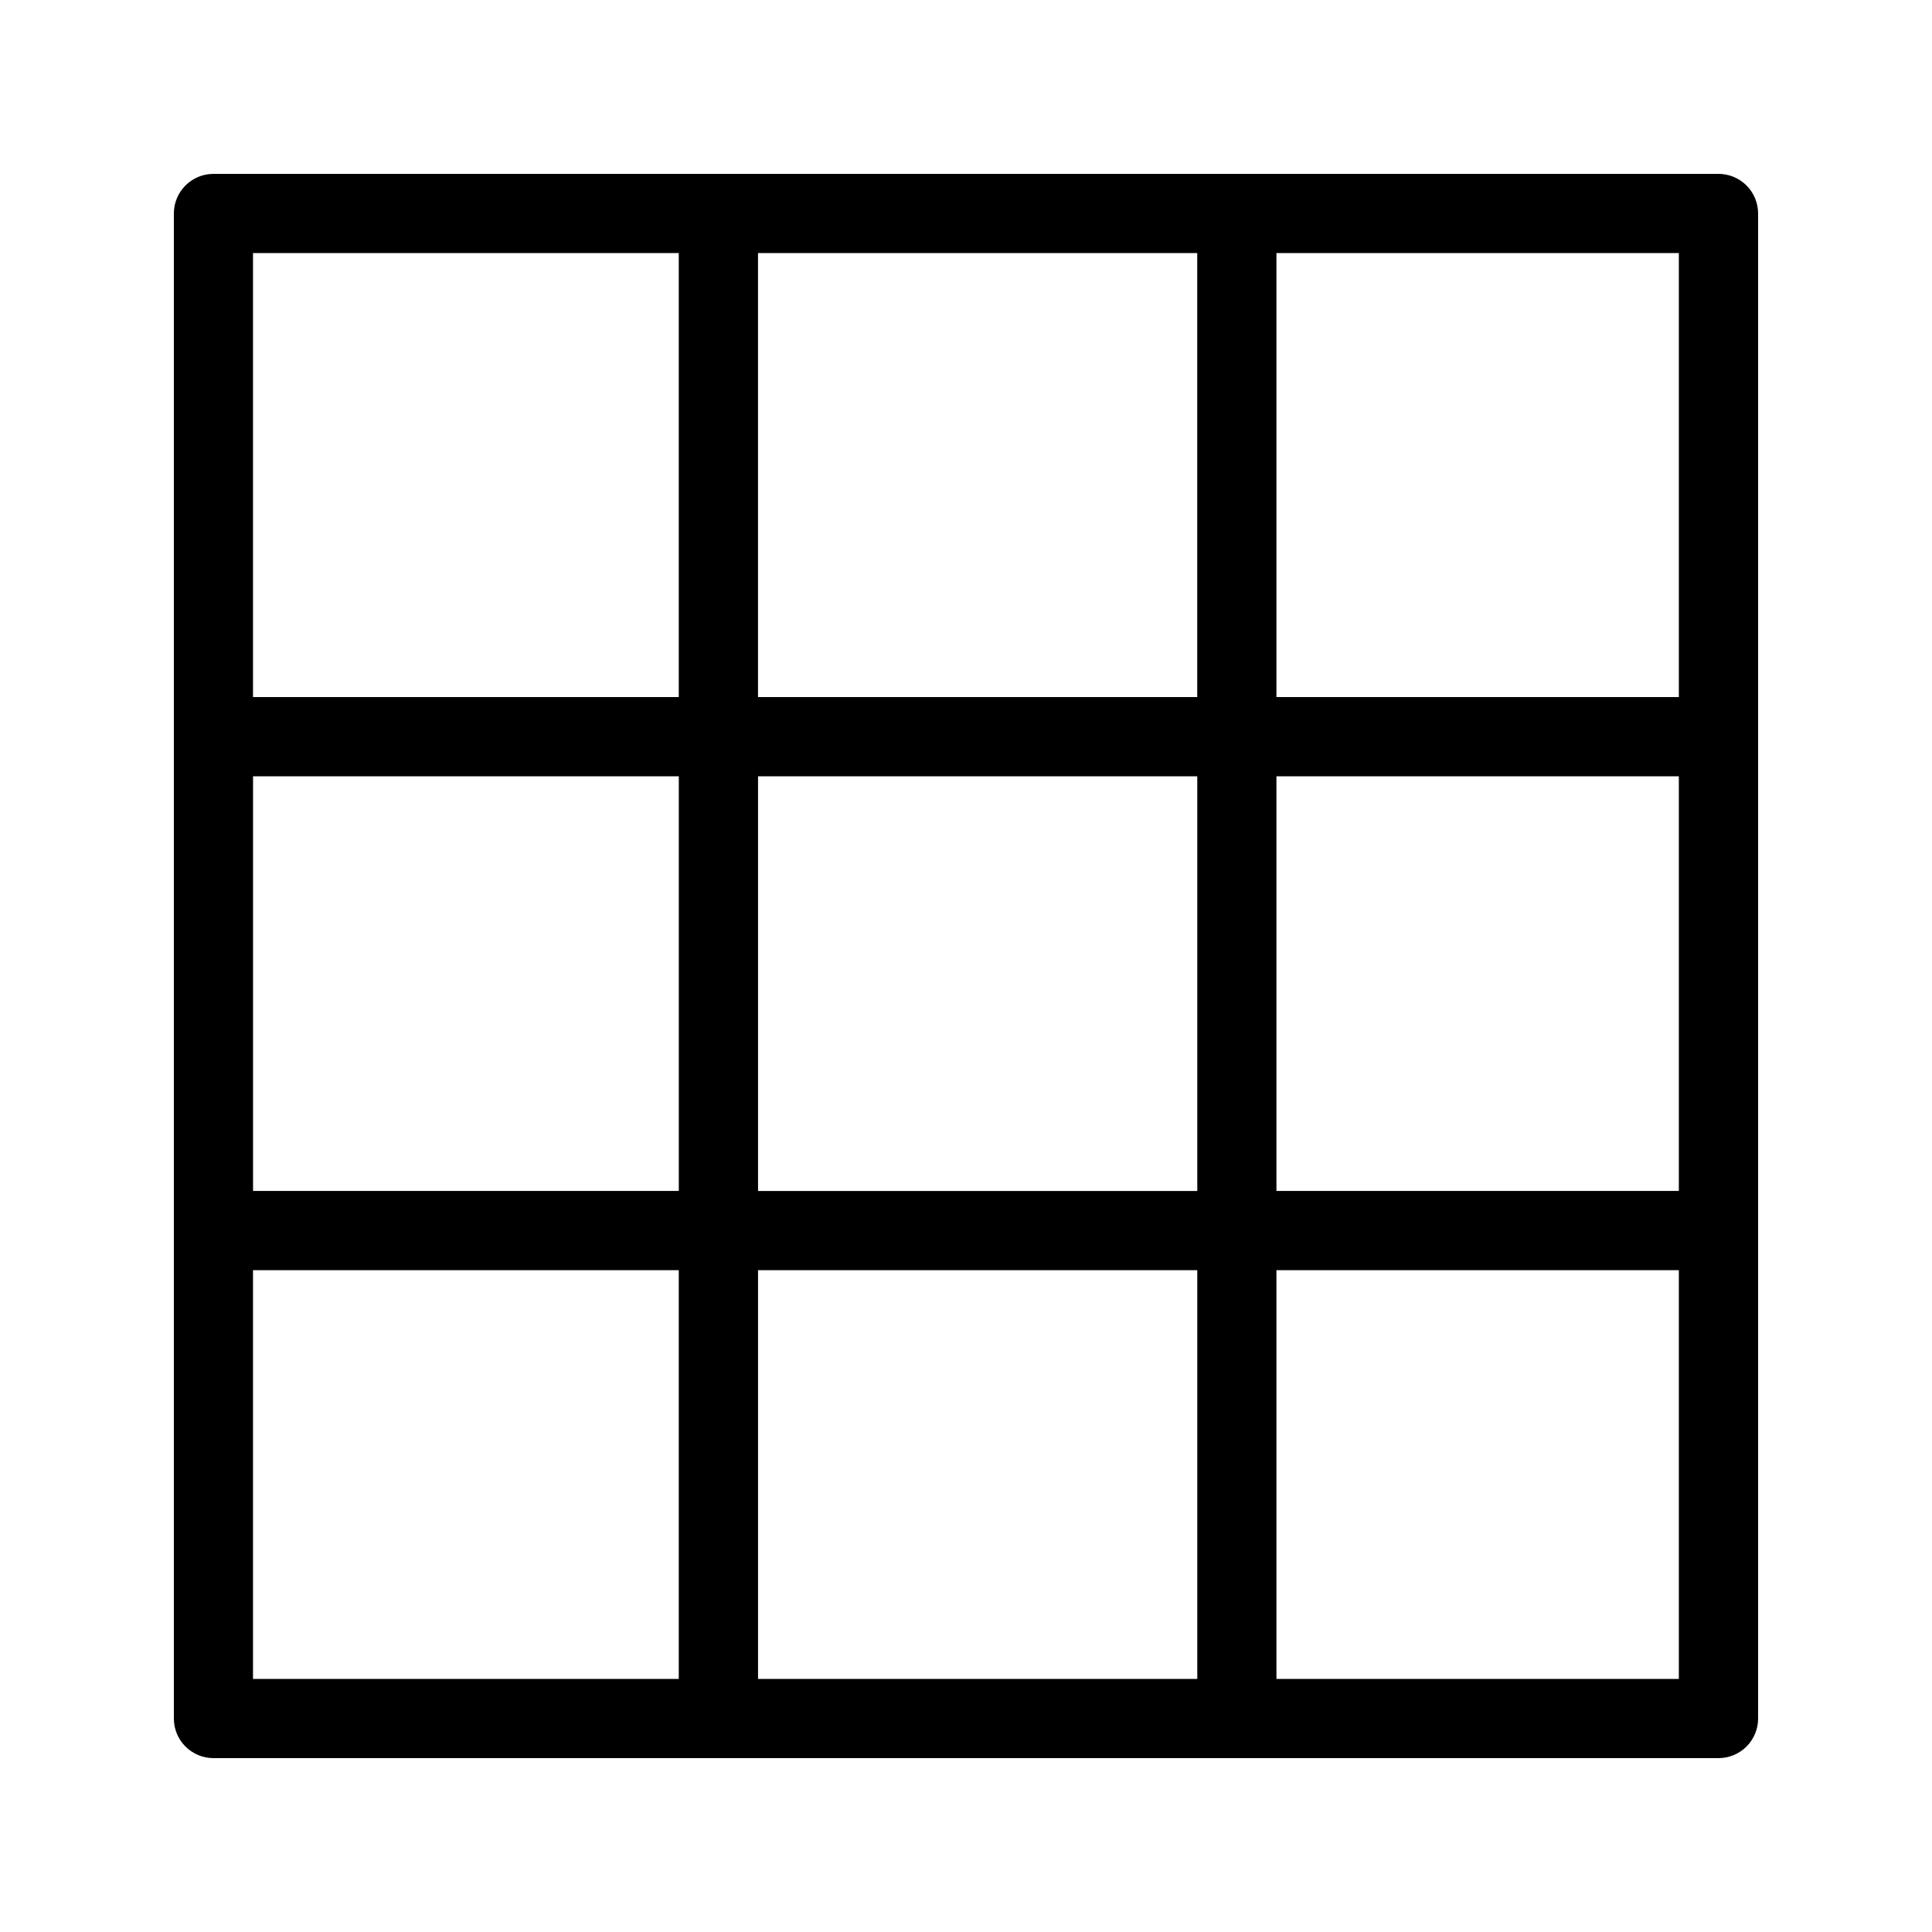 <?xml version="1.0" encoding="UTF-8"?>
<!-- Uploaded to: SVG Repo, www.svgrepo.com, Generator: SVG Repo Mixer Tools -->
<svg fill="#000000" width="800px" height="800px" version="1.1" viewBox="144 144 512 512" xmlns="http://www.w3.org/2000/svg">
 <path d="m599.42 190.08h-398.85c-5.797 0-10.496 4.699-10.496 10.496v398.85c0 2.785 1.105 5.453 3.074 7.422s4.637 3.074 7.422 3.074h398.85c2.785 0 5.453-1.105 7.422-3.074s3.074-4.637 3.074-7.422v-398.85c0-2.785-1.105-5.453-3.074-7.422s-4.637-3.074-7.422-3.074zm-254.53 269.54v-109.89h116.4v109.89zm116.4 20.992v108.32h-116.4v-108.32zm-250.23-130.89h112.83v109.89h-112.83zm133.82-20.992v-117.66h116.4v117.66zm137.39 20.992h106.64v109.89h-106.64zm106.64-20.992h-106.64v-117.66h106.64zm-265.03-117.66v117.66h-112.83v-117.66zm-112.83 269.54h112.83v108.32h-112.83zm271.22 108.32v-108.32h106.64v108.32z"/>
</svg>